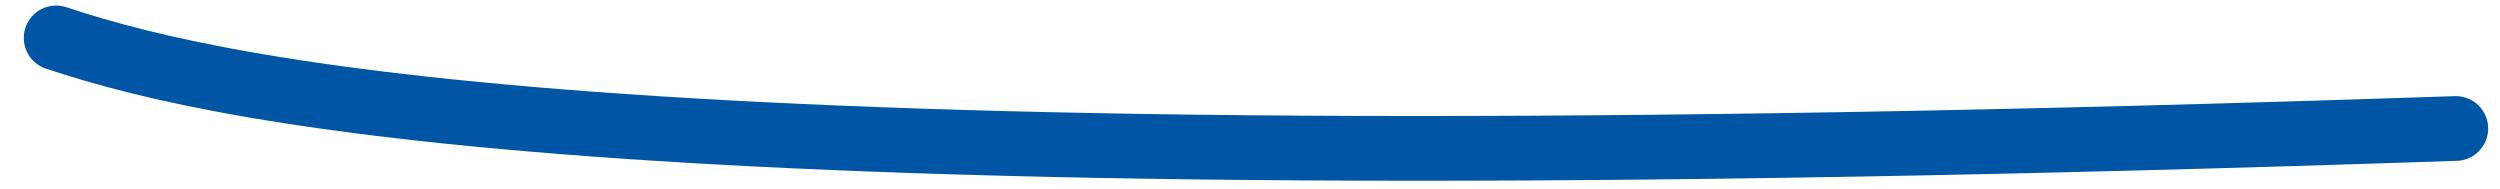 <svg xmlns="http://www.w3.org/2000/svg" width="66" height="5" viewBox="0 0 66 5" fill="none">
  <path d="M1.482 1.001C6.264 2.595 17.818 4.985 64.833 3.392" stroke="#0056A4" stroke-width="1.709" stroke-miterlimit="10" stroke-linecap="round"/>
</svg>